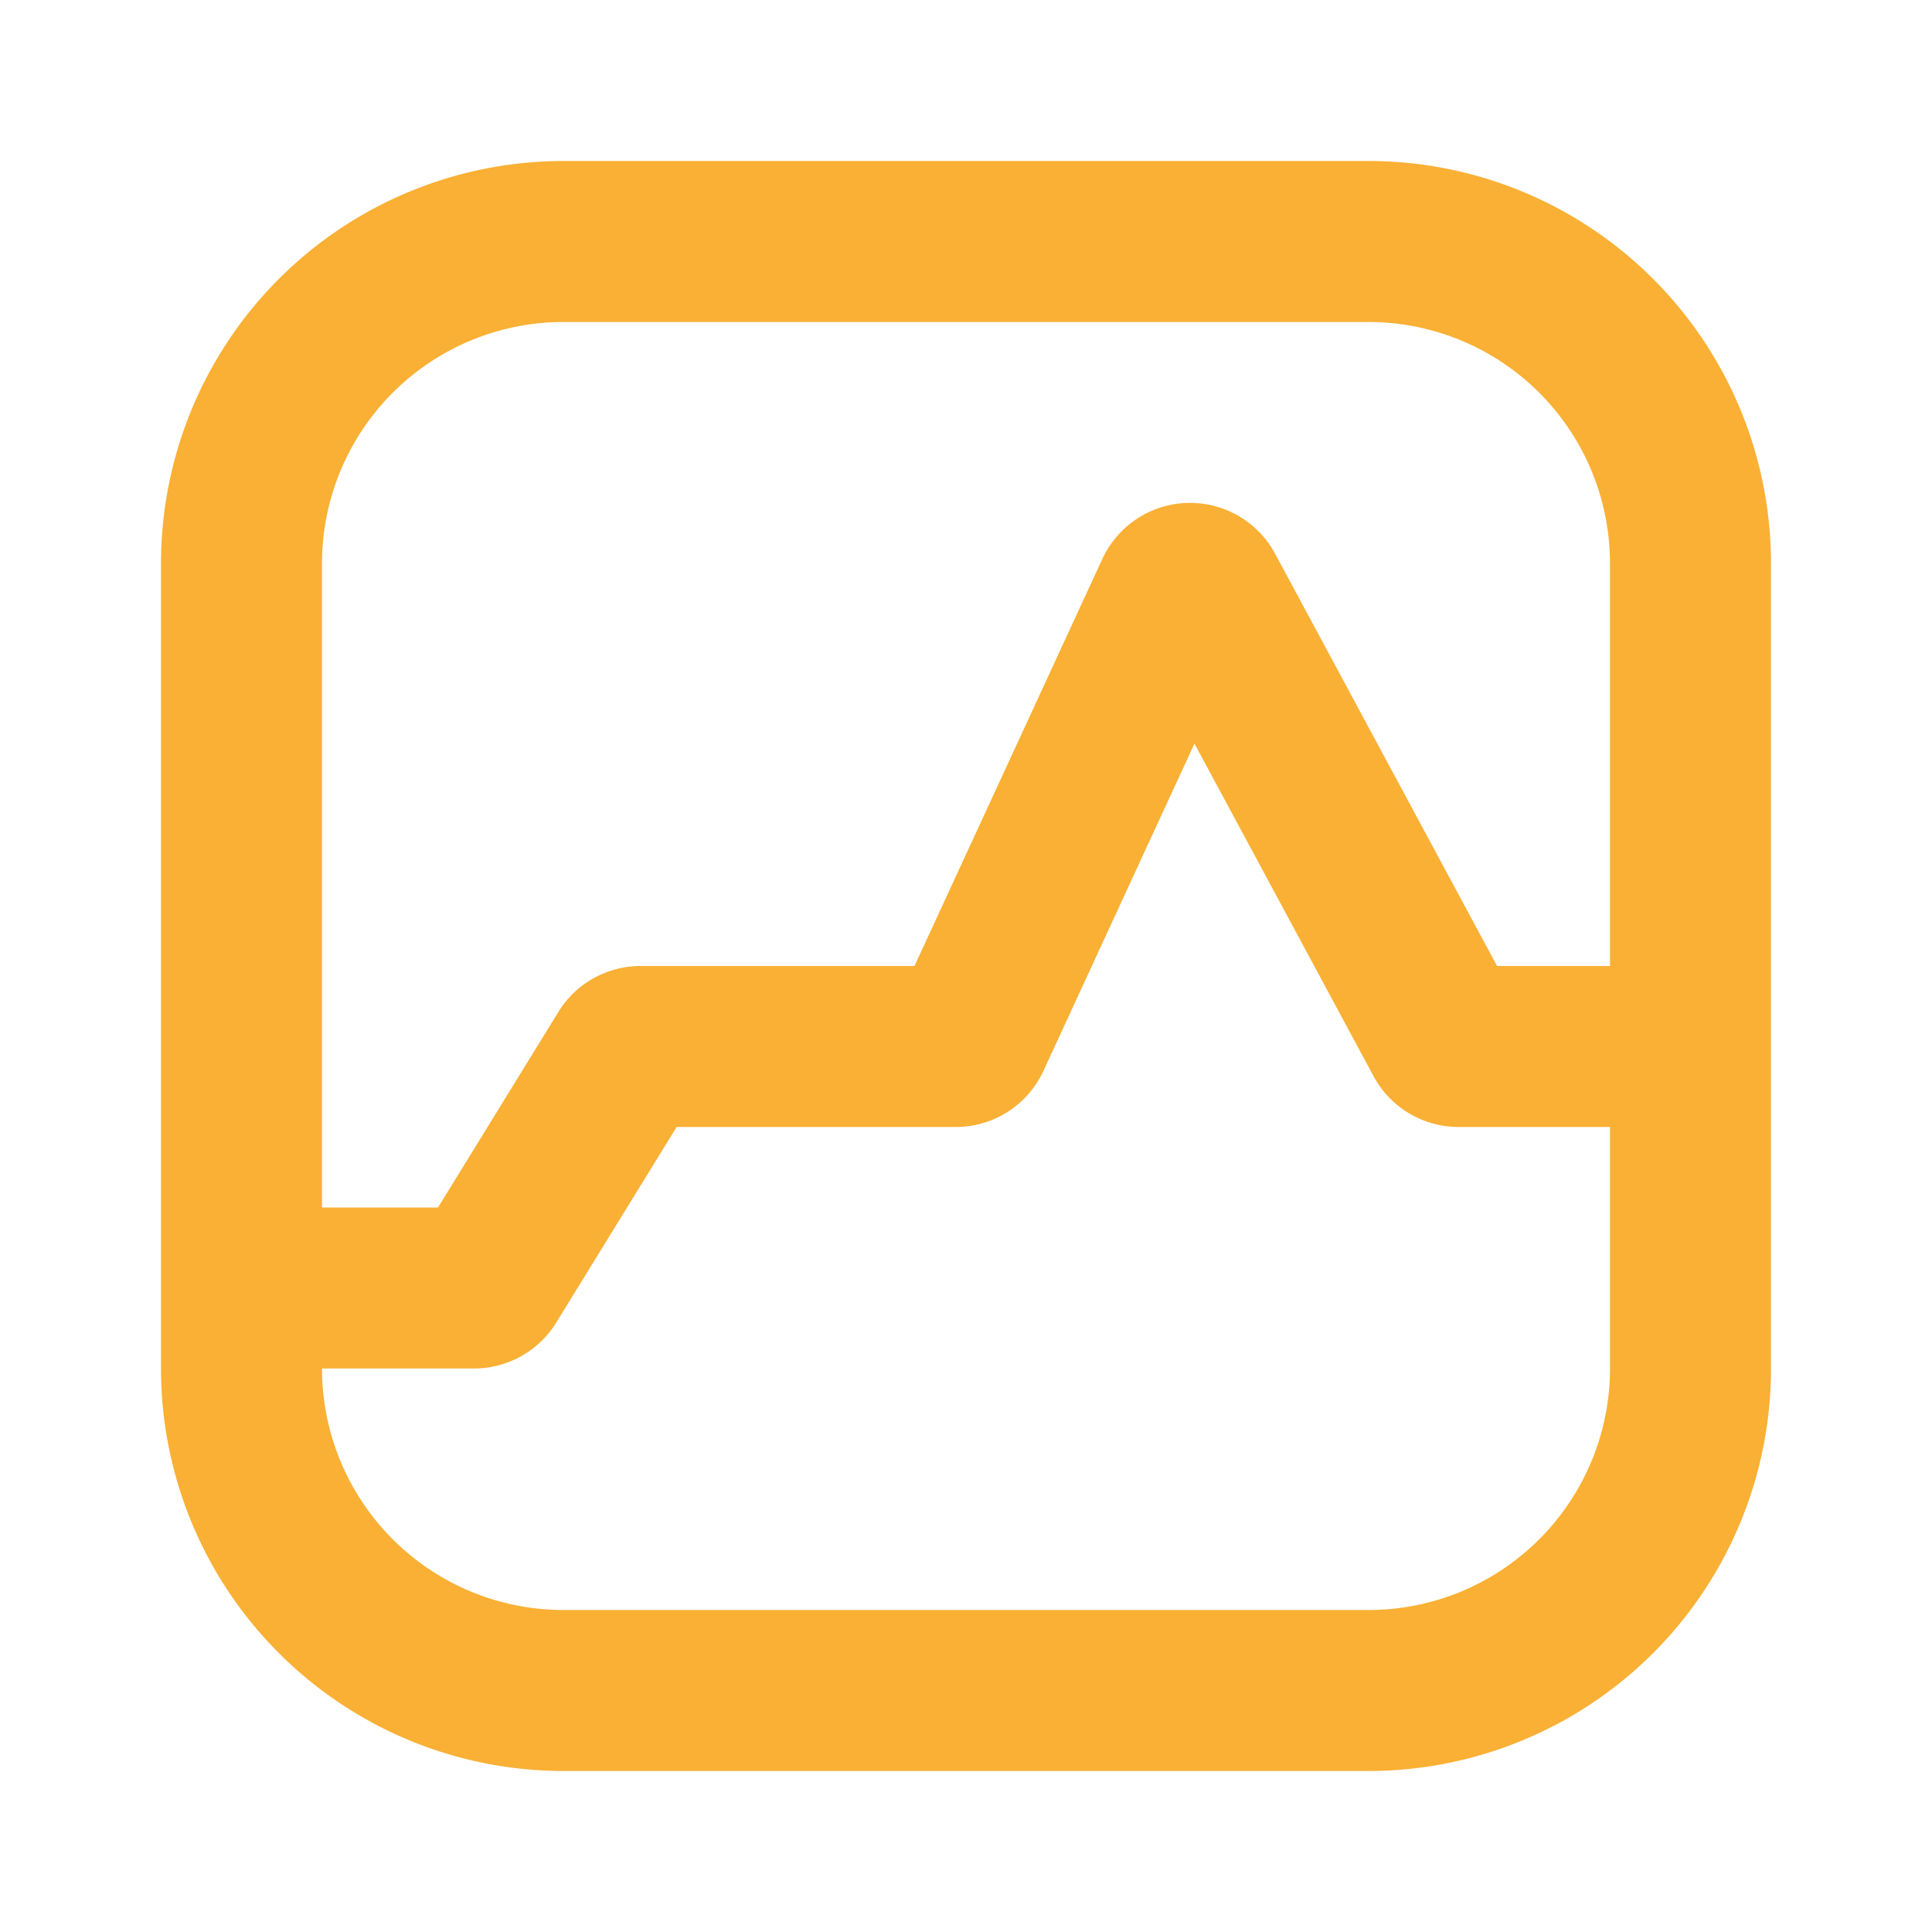 <svg width="24" height="24" fill="none" xmlns="http://www.w3.org/2000/svg"><path fill-rule="evenodd" clip-rule="evenodd" d="M7 2a5 5 0 00-5 5v10a5 5 0 005 5h10a5 5 0 005-5V7a5 5 0 00-5-5H7zm13 10V7a3 3 0 00-3-3H7a3 3 0 00-3 3v8h1.441l1.495-2.429A1.2 1.2 0 017.958 12h3.402l2.333-5.055a1.2 1.2 0 012.147-.066L18.597 12H20zM4 17h1.888a1.2 1.2 0 001.022-.571L8.405 14h3.467a1.2 1.2 0 001.09-.697l1.876-4.066 2.225 4.132a1.2 1.2 0 001.056.631H20v3a3 3 0 01-3 3H7a3 3 0 01-3-3z" fill="#F9B035"/></svg>